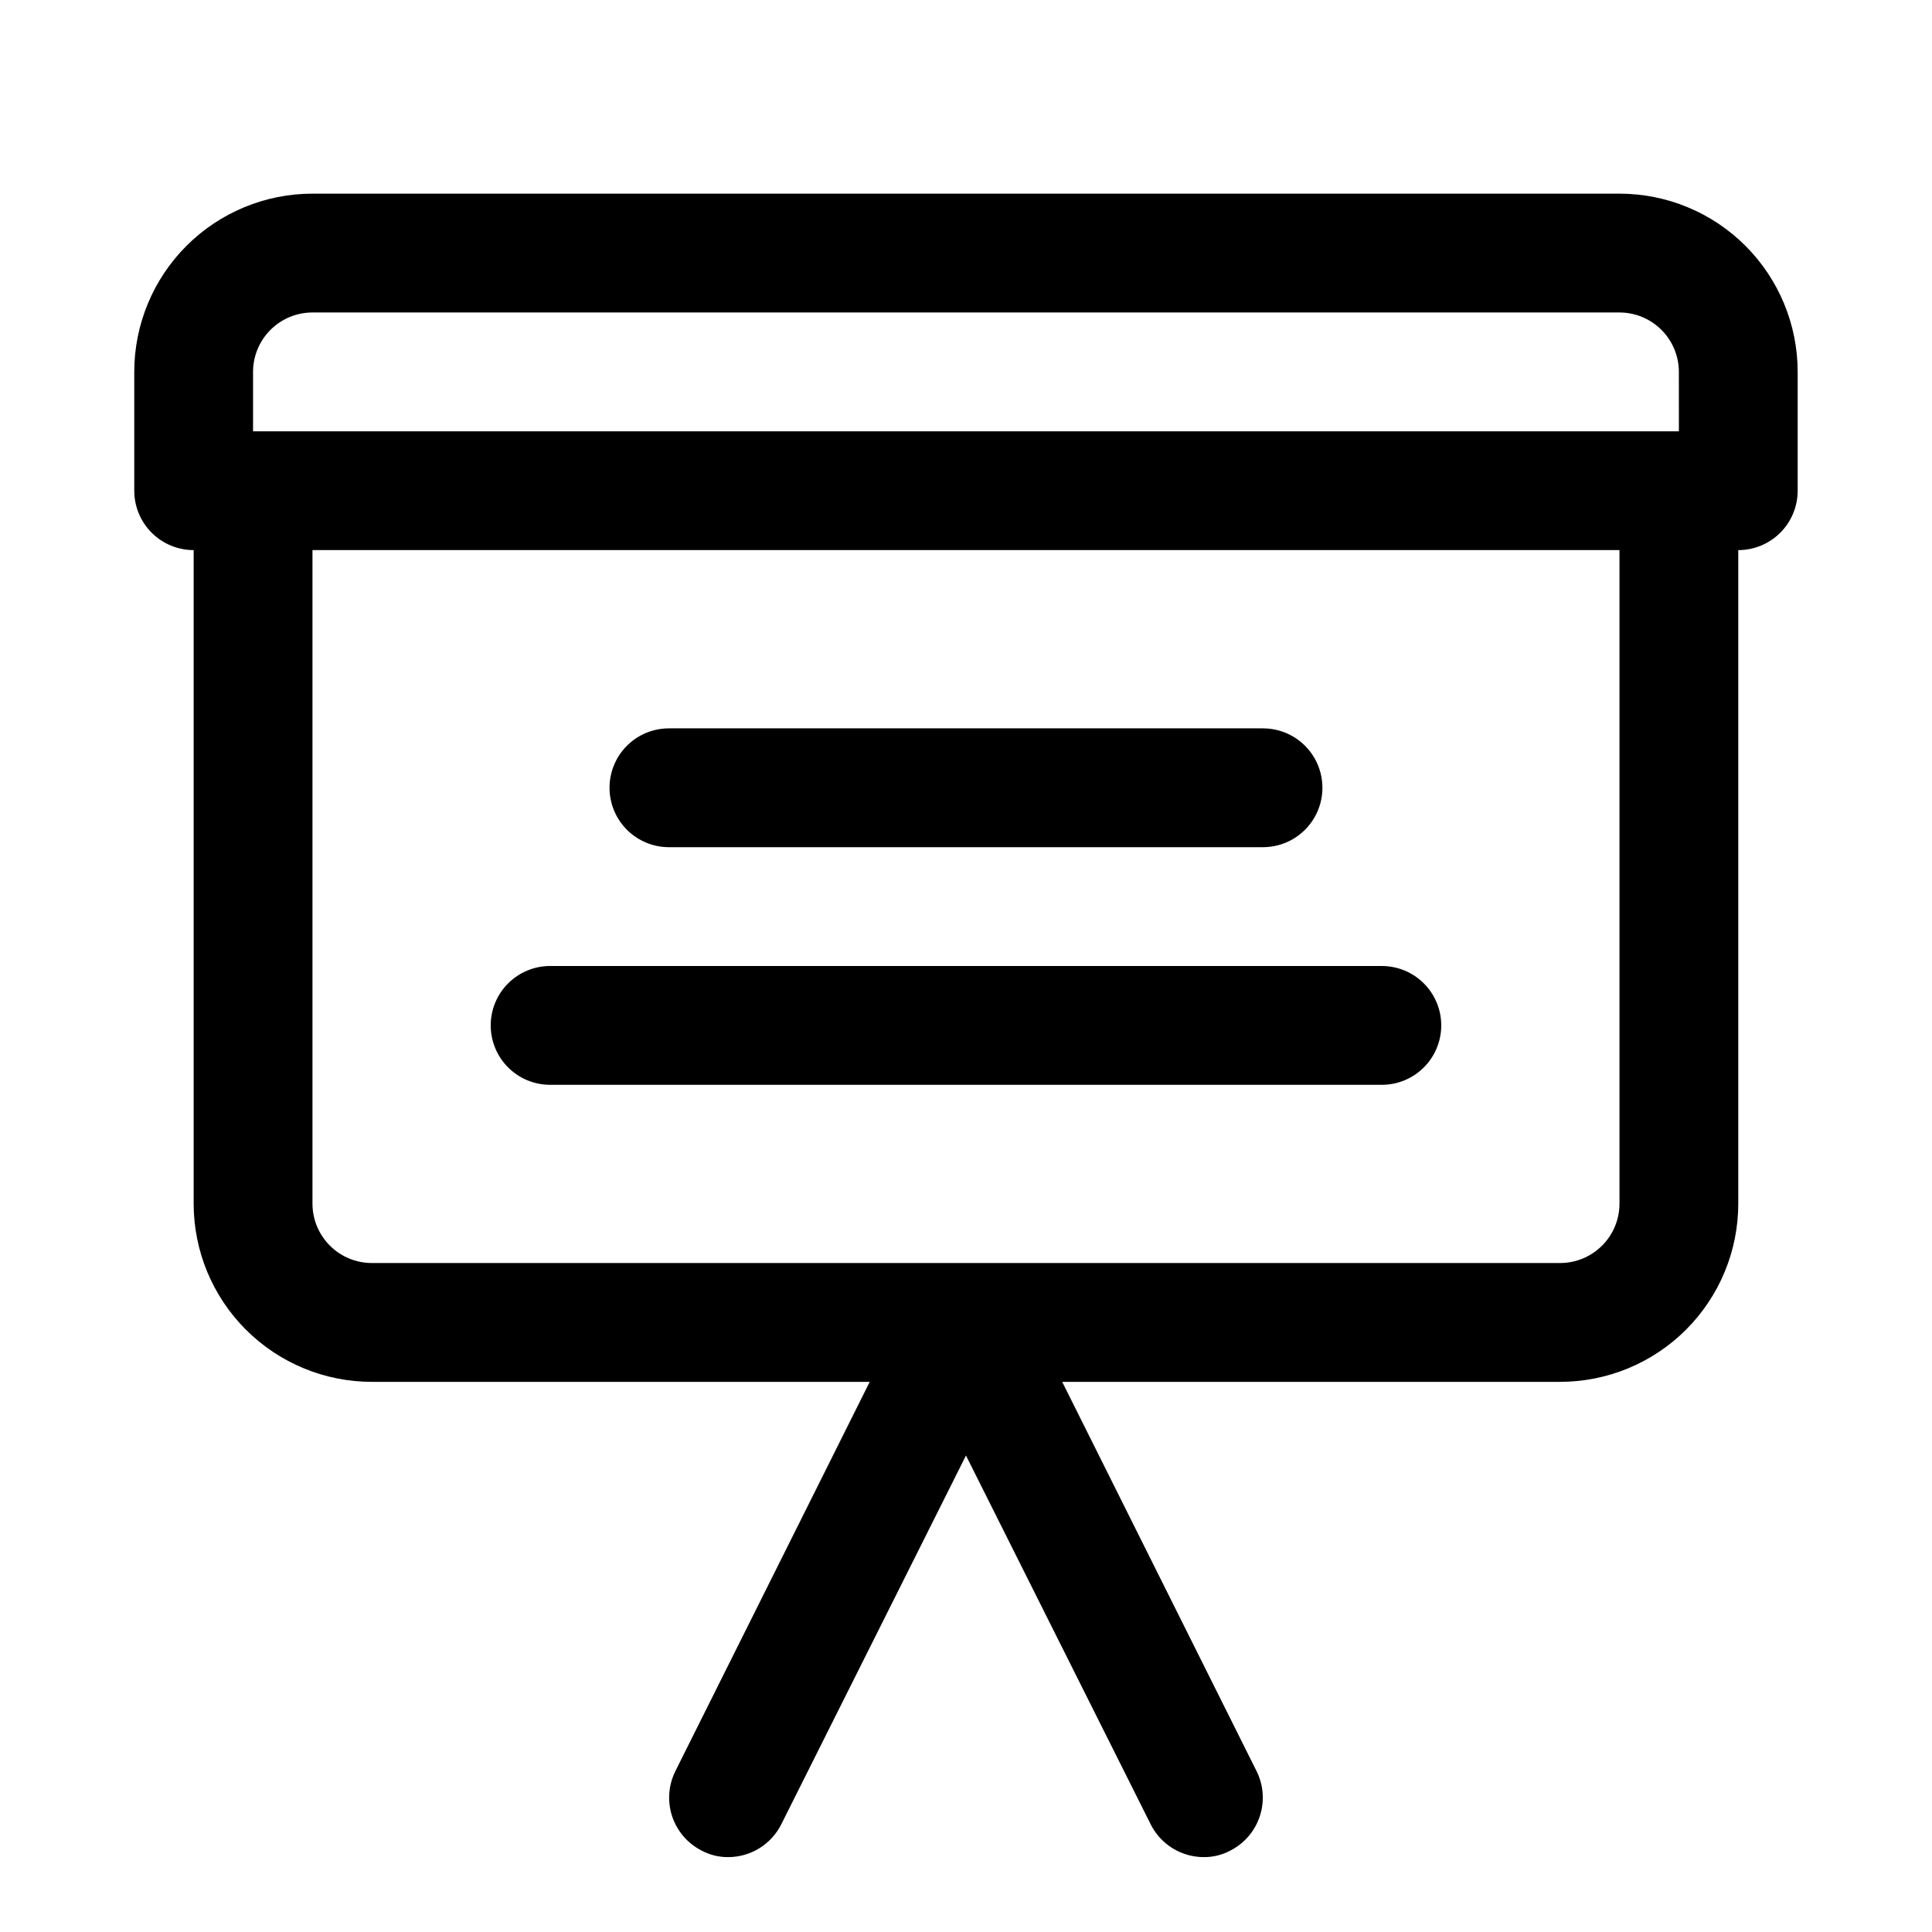 <?xml version="1.0" encoding="UTF-8"?>
<!-- Uploaded to: ICON Repo, www.svgrepo.com, Generator: ICON Repo Mixer Tools -->
<svg fill="#000000" width="800px" height="800px" version="1.1" viewBox="144 144 512 512" xmlns="http://www.w3.org/2000/svg">
 <path d="m573.18 195.32h-346.37c-12.523 0-24.539 4.977-33.398 13.836-8.855 8.859-13.832 20.871-13.832 33.398v31.488c0 4.176 1.66 8.18 4.609 11.133 2.953 2.953 6.957 4.609 11.133 4.609v173.19c0 12.523 4.977 24.539 13.836 33.395 8.859 8.859 20.871 13.836 33.398 13.836h131.93l-51.484 103.12h0.004c-1.867 3.715-2.188 8.023-0.891 11.977s4.109 7.231 7.816 9.117c2.176 1.168 4.613 1.762 7.086 1.734 2.906-0.008 5.754-0.824 8.227-2.352s4.477-3.711 5.785-6.309l48.965-97.77 48.965 97.77h-0.004c1.309 2.598 3.312 4.781 5.785 6.309s5.32 2.344 8.23 2.352c2.469 0.027 4.906-0.566 7.082-1.734 3.711-1.887 6.519-5.164 7.816-9.117 1.301-3.953 0.98-8.262-0.887-11.977l-51.484-103.12h131.93c12.527 0 24.543-4.977 33.398-13.836 8.859-8.855 13.836-20.871 13.836-33.395v-173.19c4.176 0 8.18-1.656 11.133-4.609 2.953-2.953 4.609-6.957 4.609-11.133v-31.488c0-12.527-4.977-24.539-13.832-33.398-8.859-8.859-20.871-13.836-33.398-13.836zm0 267.65v0.004c0 4.172-1.66 8.18-4.613 11.133-2.953 2.949-6.957 4.609-11.133 4.609h-314.88c-4.176 0-8.18-1.66-11.133-4.609-2.953-2.953-4.613-6.961-4.613-11.133v-173.19h346.37zm15.742-204.67h-377.86v-15.742c0-4.176 1.66-8.18 4.609-11.133 2.953-2.953 6.957-4.613 11.133-4.613h346.37c4.176 0 8.18 1.66 11.133 4.613s4.609 6.957 4.609 11.133zm-283.39 94.465c0-4.176 1.656-8.18 4.609-11.133 2.953-2.953 6.957-4.609 11.133-4.609h157.44c5.625 0 10.824 3 13.633 7.871 2.812 4.871 2.812 10.871 0 15.742-2.809 4.871-8.008 7.875-13.633 7.875h-157.44c-4.176 0-8.18-1.66-11.133-4.613-2.953-2.953-4.609-6.957-4.609-11.133zm-31.488 62.977c0-4.176 1.656-8.18 4.609-11.133s6.957-4.609 11.133-4.609h220.42c5.625 0 10.82 3 13.633 7.871s2.812 10.871 0 15.742c-2.812 4.871-8.008 7.875-13.633 7.875h-220.42c-4.176 0-8.18-1.66-11.133-4.613s-4.609-6.957-4.609-11.133z"/>
</svg>